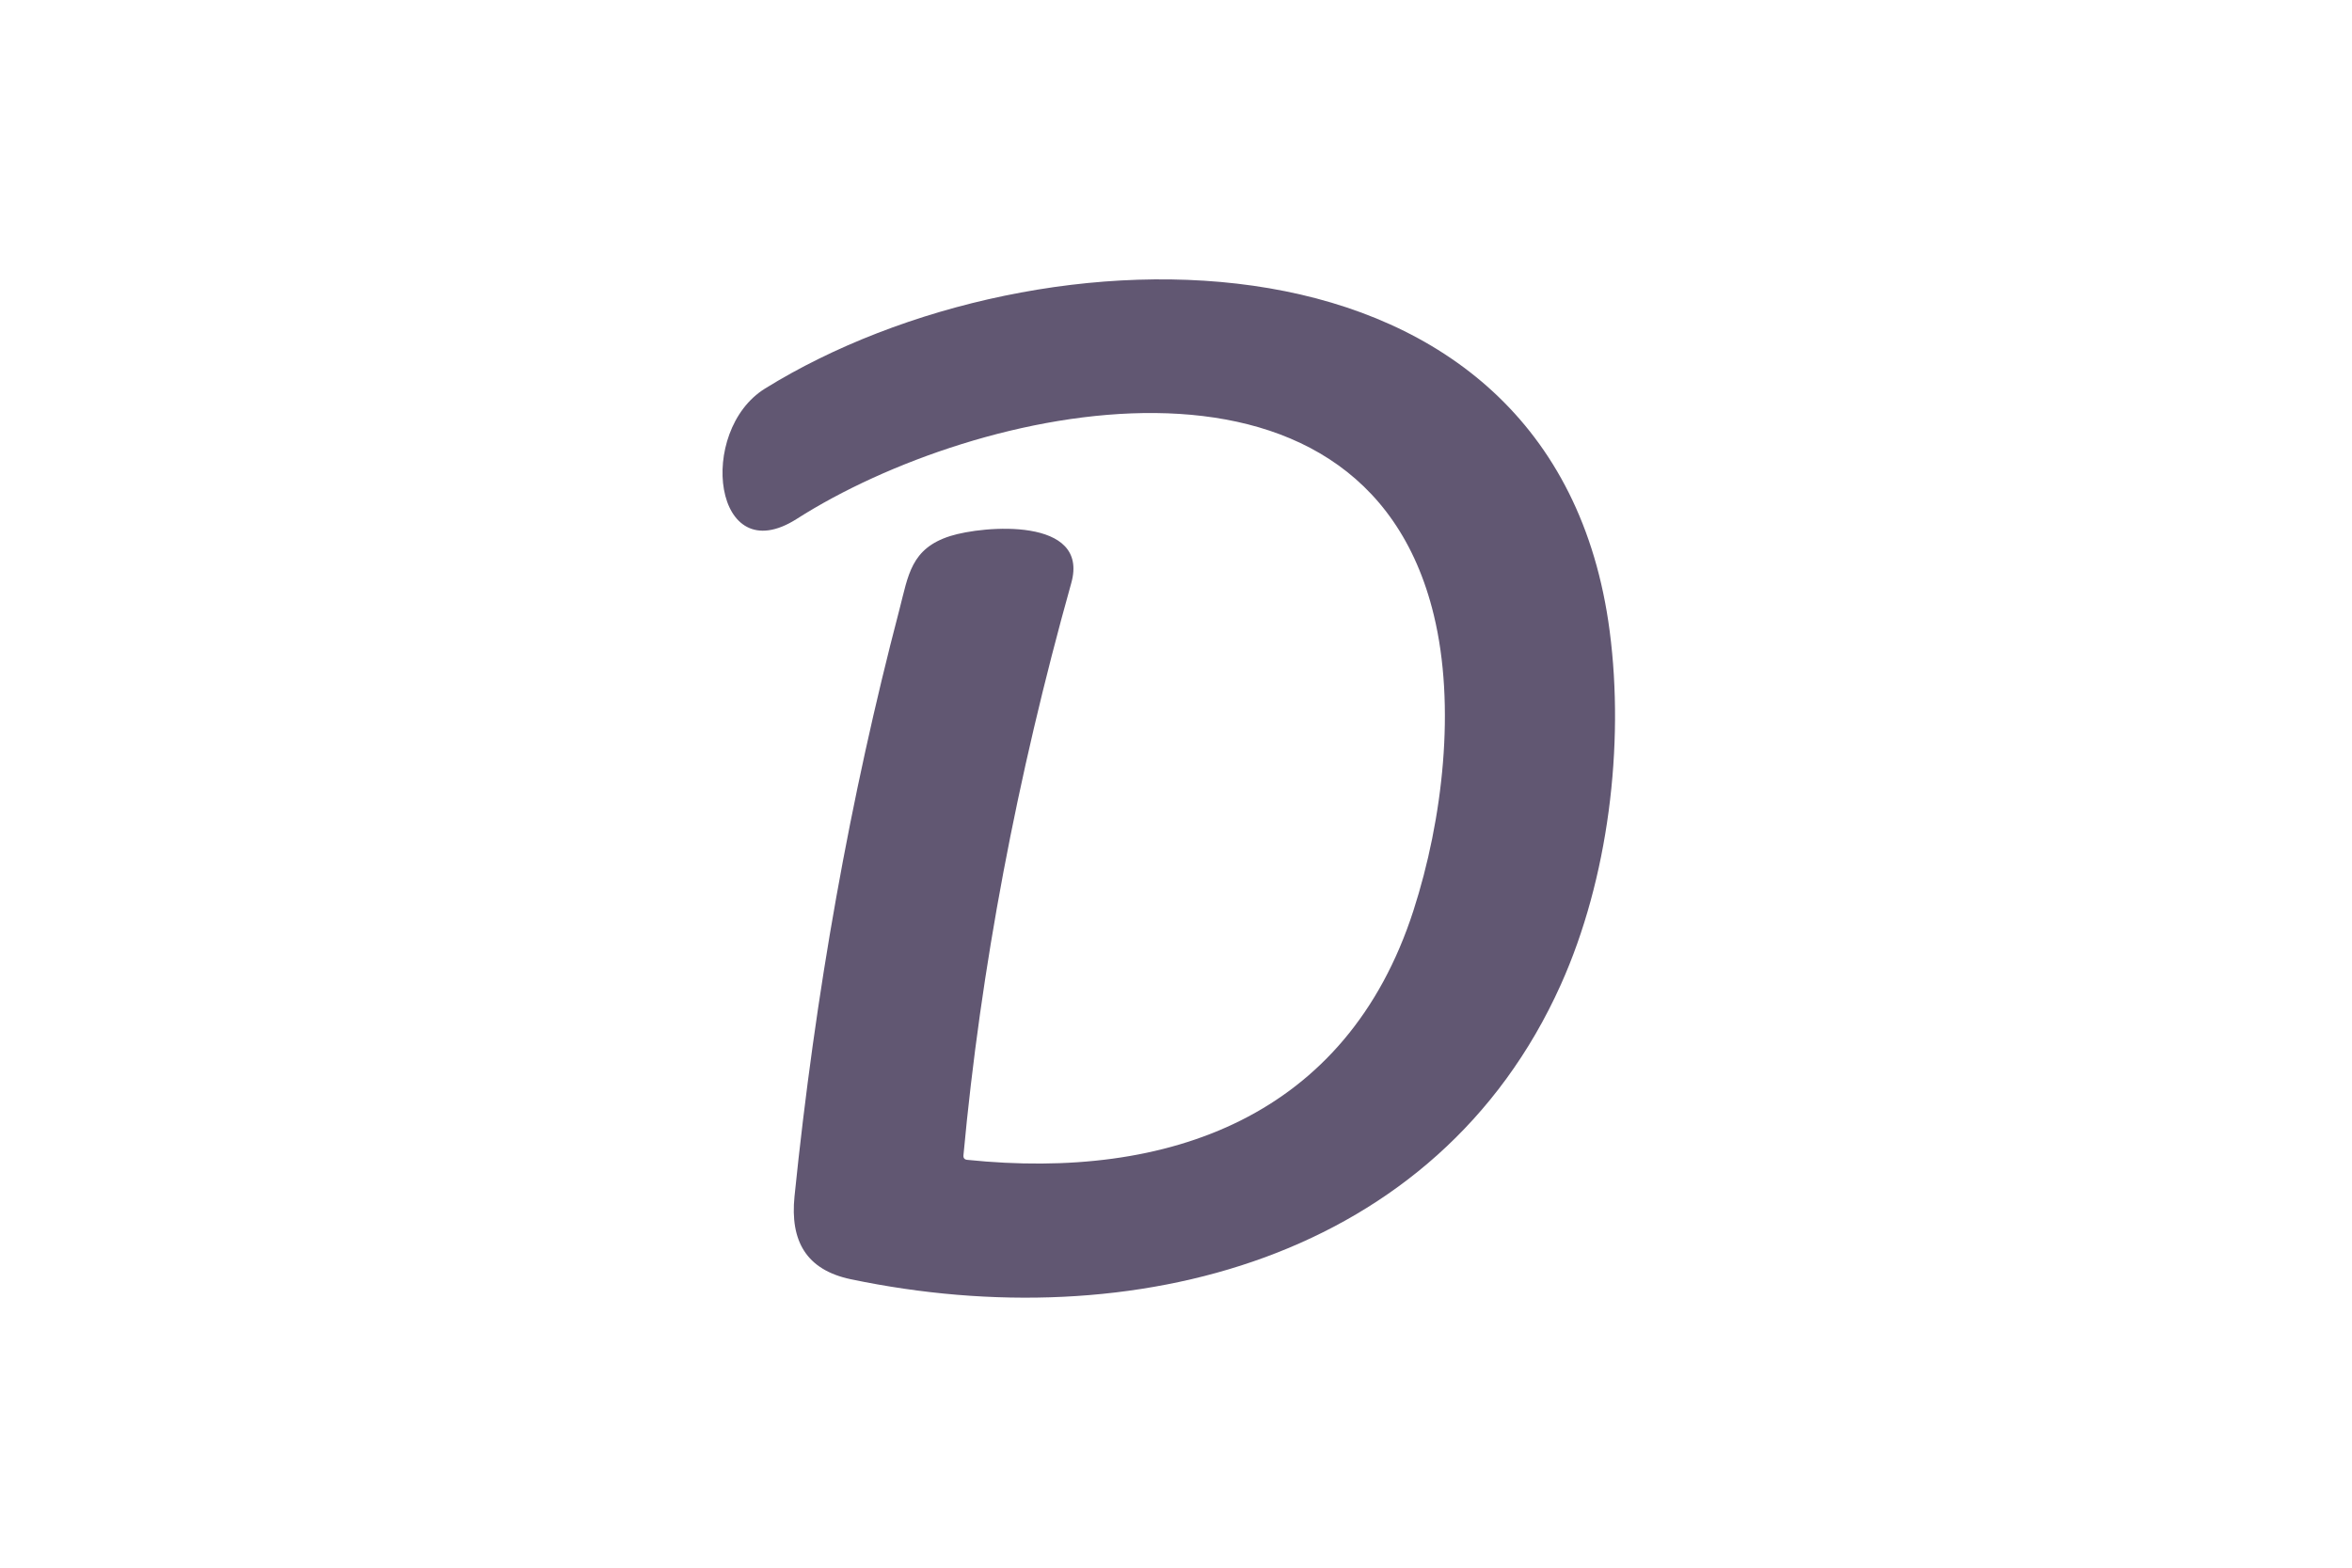 <?xml version="1.0" encoding="UTF-8"?> <svg xmlns="http://www.w3.org/2000/svg" width="150" height="100" viewBox="0 0 150 100" fill="none"> <path d="M61.691 73.985C74.553 75.309 85.889 71.234 90.137 58.101C92.032 52.238 92.844 45.017 91.442 39.234C86.869 20.352 62.252 25.796 50.813 33.1C45.496 36.487 44.423 27.489 48.794 24.782C66.21 13.992 99.15 13.352 102.66 40.272C103.61 47.557 102.571 56.073 99.539 62.816C91.658 80.35 72.235 85.366 54.258 81.6C51.408 81 50.384 79.149 50.67 76.319C51.992 63.346 54.222 50.87 57.359 38.889C57.93 36.694 58.088 34.99 60.603 34.193C62.715 33.524 69.508 32.958 68.321 37.191C64.84 49.628 62.547 61.794 61.445 73.69C61.428 73.871 61.511 73.969 61.691 73.985Z" fill="#615772"></path> </svg> 